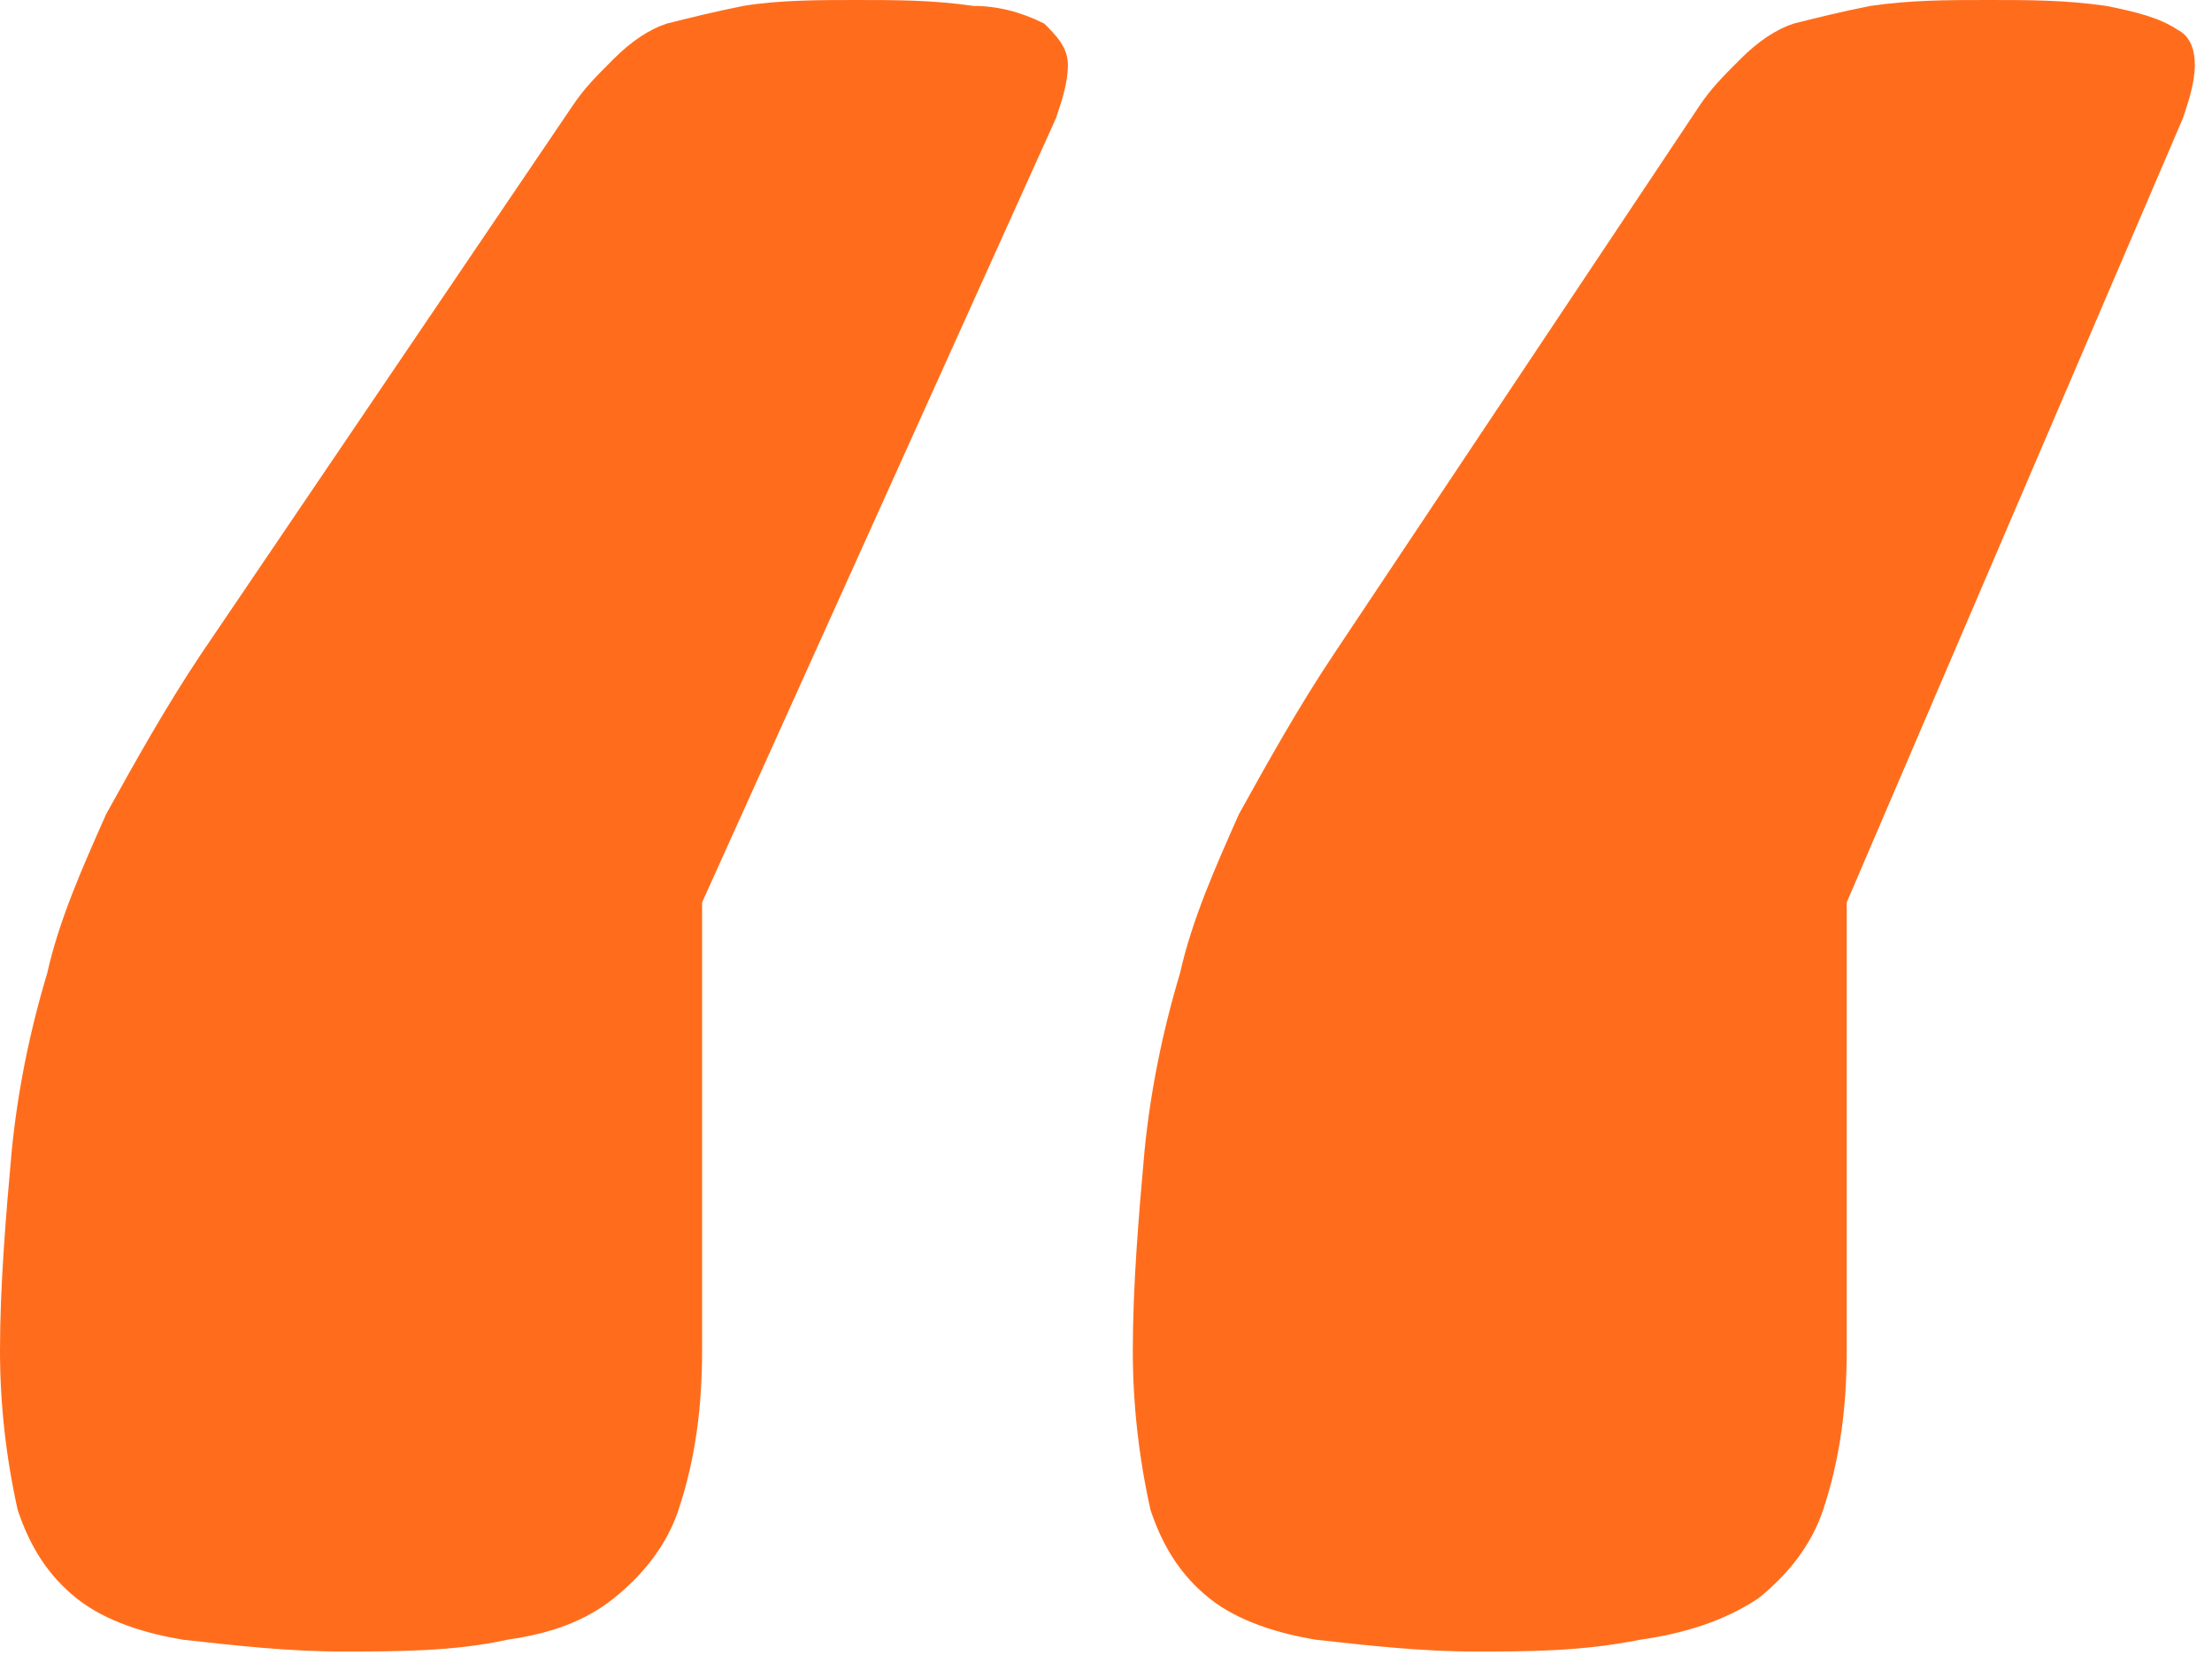 <svg width="58" height="44" viewBox="0 0 58 44" fill="none" xmlns="http://www.w3.org/2000/svg">
<path d="M25.525 0.155C24.442 -2.36283e-06 23.514 0 22.431 0C21.503 0 20.42 -2.36283e-06 19.492 0.155C18.719 0.309 18.1 0.464 17.481 0.619C17.017 0.773 16.553 1.083 16.089 1.547C15.625 2.011 15.315 2.32 15.006 2.785L5.26 17.172C4.332 18.564 3.558 19.956 2.785 21.349C2.166 22.741 1.547 24.133 1.238 25.525C0.773 27.072 0.464 28.619 0.309 30.166C0.155 31.868 0 33.724 0 35.426C0 36.818 0.155 38.211 0.464 39.603C0.773 40.531 1.238 41.305 2.011 41.923C2.785 42.542 3.867 42.852 4.796 43.006C6.188 43.161 7.58 43.316 8.973 43.316C10.365 43.316 11.912 43.316 13.304 43.006C14.387 42.852 15.315 42.542 16.089 41.923C16.862 41.305 17.481 40.531 17.79 39.603C18.255 38.211 18.409 36.818 18.409 35.426V23.669L27.691 3.094C27.846 2.63 28.001 2.166 28.001 1.702C28.001 1.238 27.691 0.928 27.382 0.619C26.763 0.309 26.144 0.155 25.525 0.155Z" fill="#FF6D1C"/>
<path d="M57.085 0.773C56.621 0.464 56.002 0.309 55.228 0.155C54.146 -2.36283e-06 53.217 0 52.135 0C51.052 0 50.123 -2.36283e-06 49.041 0.155C48.267 0.309 47.648 0.464 47.029 0.619C46.565 0.773 46.101 1.083 45.637 1.547C45.173 2.011 44.864 2.32 44.554 2.785L34.963 17.172C34.035 18.564 33.261 19.956 32.488 21.349C31.869 22.741 31.25 24.133 30.941 25.525C30.477 27.072 30.167 28.619 30.012 30.166C29.858 31.868 29.703 33.724 29.703 35.426C29.703 36.818 29.858 38.211 30.167 39.603C30.477 40.531 30.941 41.305 31.714 41.923C32.488 42.542 33.571 42.852 34.499 43.006C35.891 43.161 37.283 43.316 38.676 43.316C40.068 43.316 41.46 43.316 43.007 43.006C44.09 42.852 45.173 42.542 46.101 41.923C46.875 41.305 47.493 40.531 47.803 39.603C48.267 38.211 48.422 36.818 48.422 35.426V23.669L57.24 3.094C57.394 2.63 57.549 2.166 57.549 1.702C57.549 1.238 57.394 0.928 57.085 0.773Z" fill="#FF6D1C"/>
</svg>
